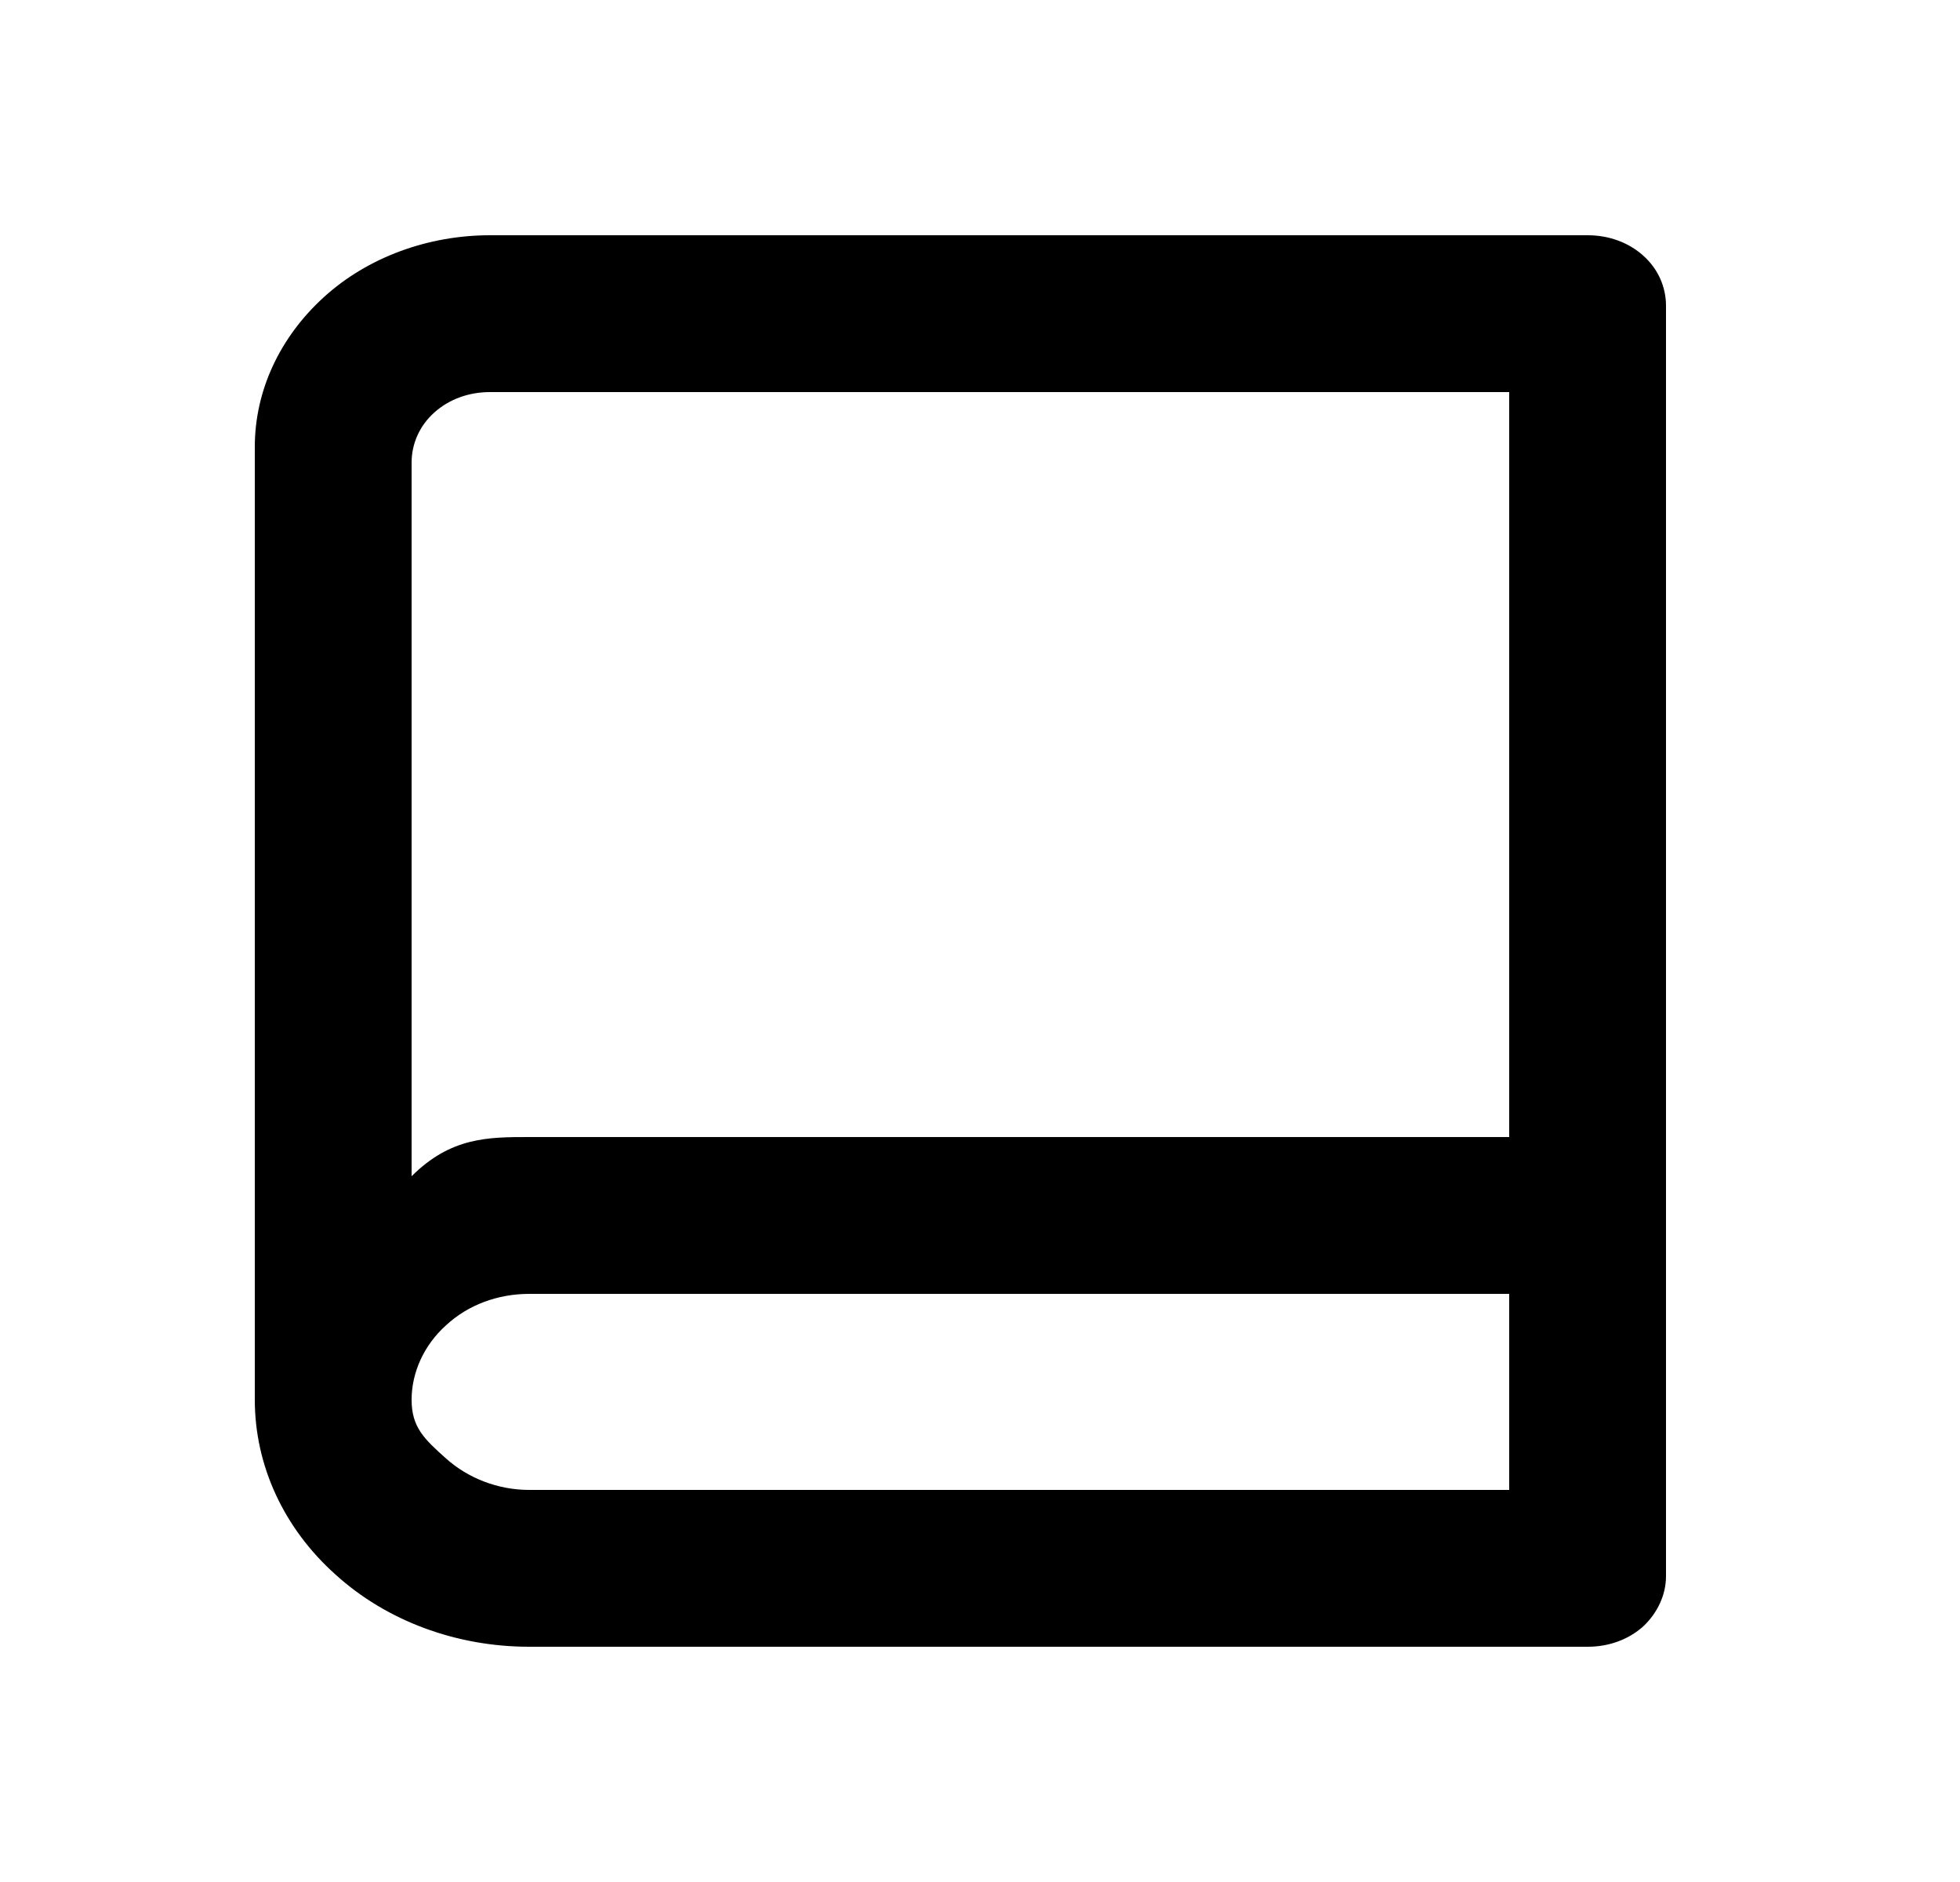 <?xml version="1.0" encoding="utf-8"?>
<svg xmlns="http://www.w3.org/2000/svg" width="25" height="24" viewBox="0 0 25 24" fill="none">
  <path d="M3.25 17.85V5.7C3.25 4.98 3.57 4.3 4.13 3.79C4.69 3.28 5.46 3 6.25 3H20.25C20.52 3 20.77 3.09 20.96 3.26C21.15 3.43 21.25 3.66 21.25 3.9V20.1C21.25 20.34 21.14 20.57 20.96 20.74C20.77 20.91 20.52 21 20.25 21H6.75C5.82 21 4.93 20.67 4.28 20.08C3.62 19.49 3.25 18.69 3.25 17.85ZM19.25 19V16.5H6.75C6.35 16.5 5.97 16.64 5.69 16.9C5.41 17.15 5.25 17.5 5.25 17.85C5.25 18.2 5.41 18.35 5.69 18.6C5.97 18.85 6.35 19 6.75 19H19.25ZM5.25 15C5.75 14.5 6.23 14.5 6.75 14.5H19.25V5H6.25C5.98 5 5.73 5.09 5.54 5.26C5.35 5.43 5.25 5.66 5.25 5.9V15Z" fill="black"/>
</svg>